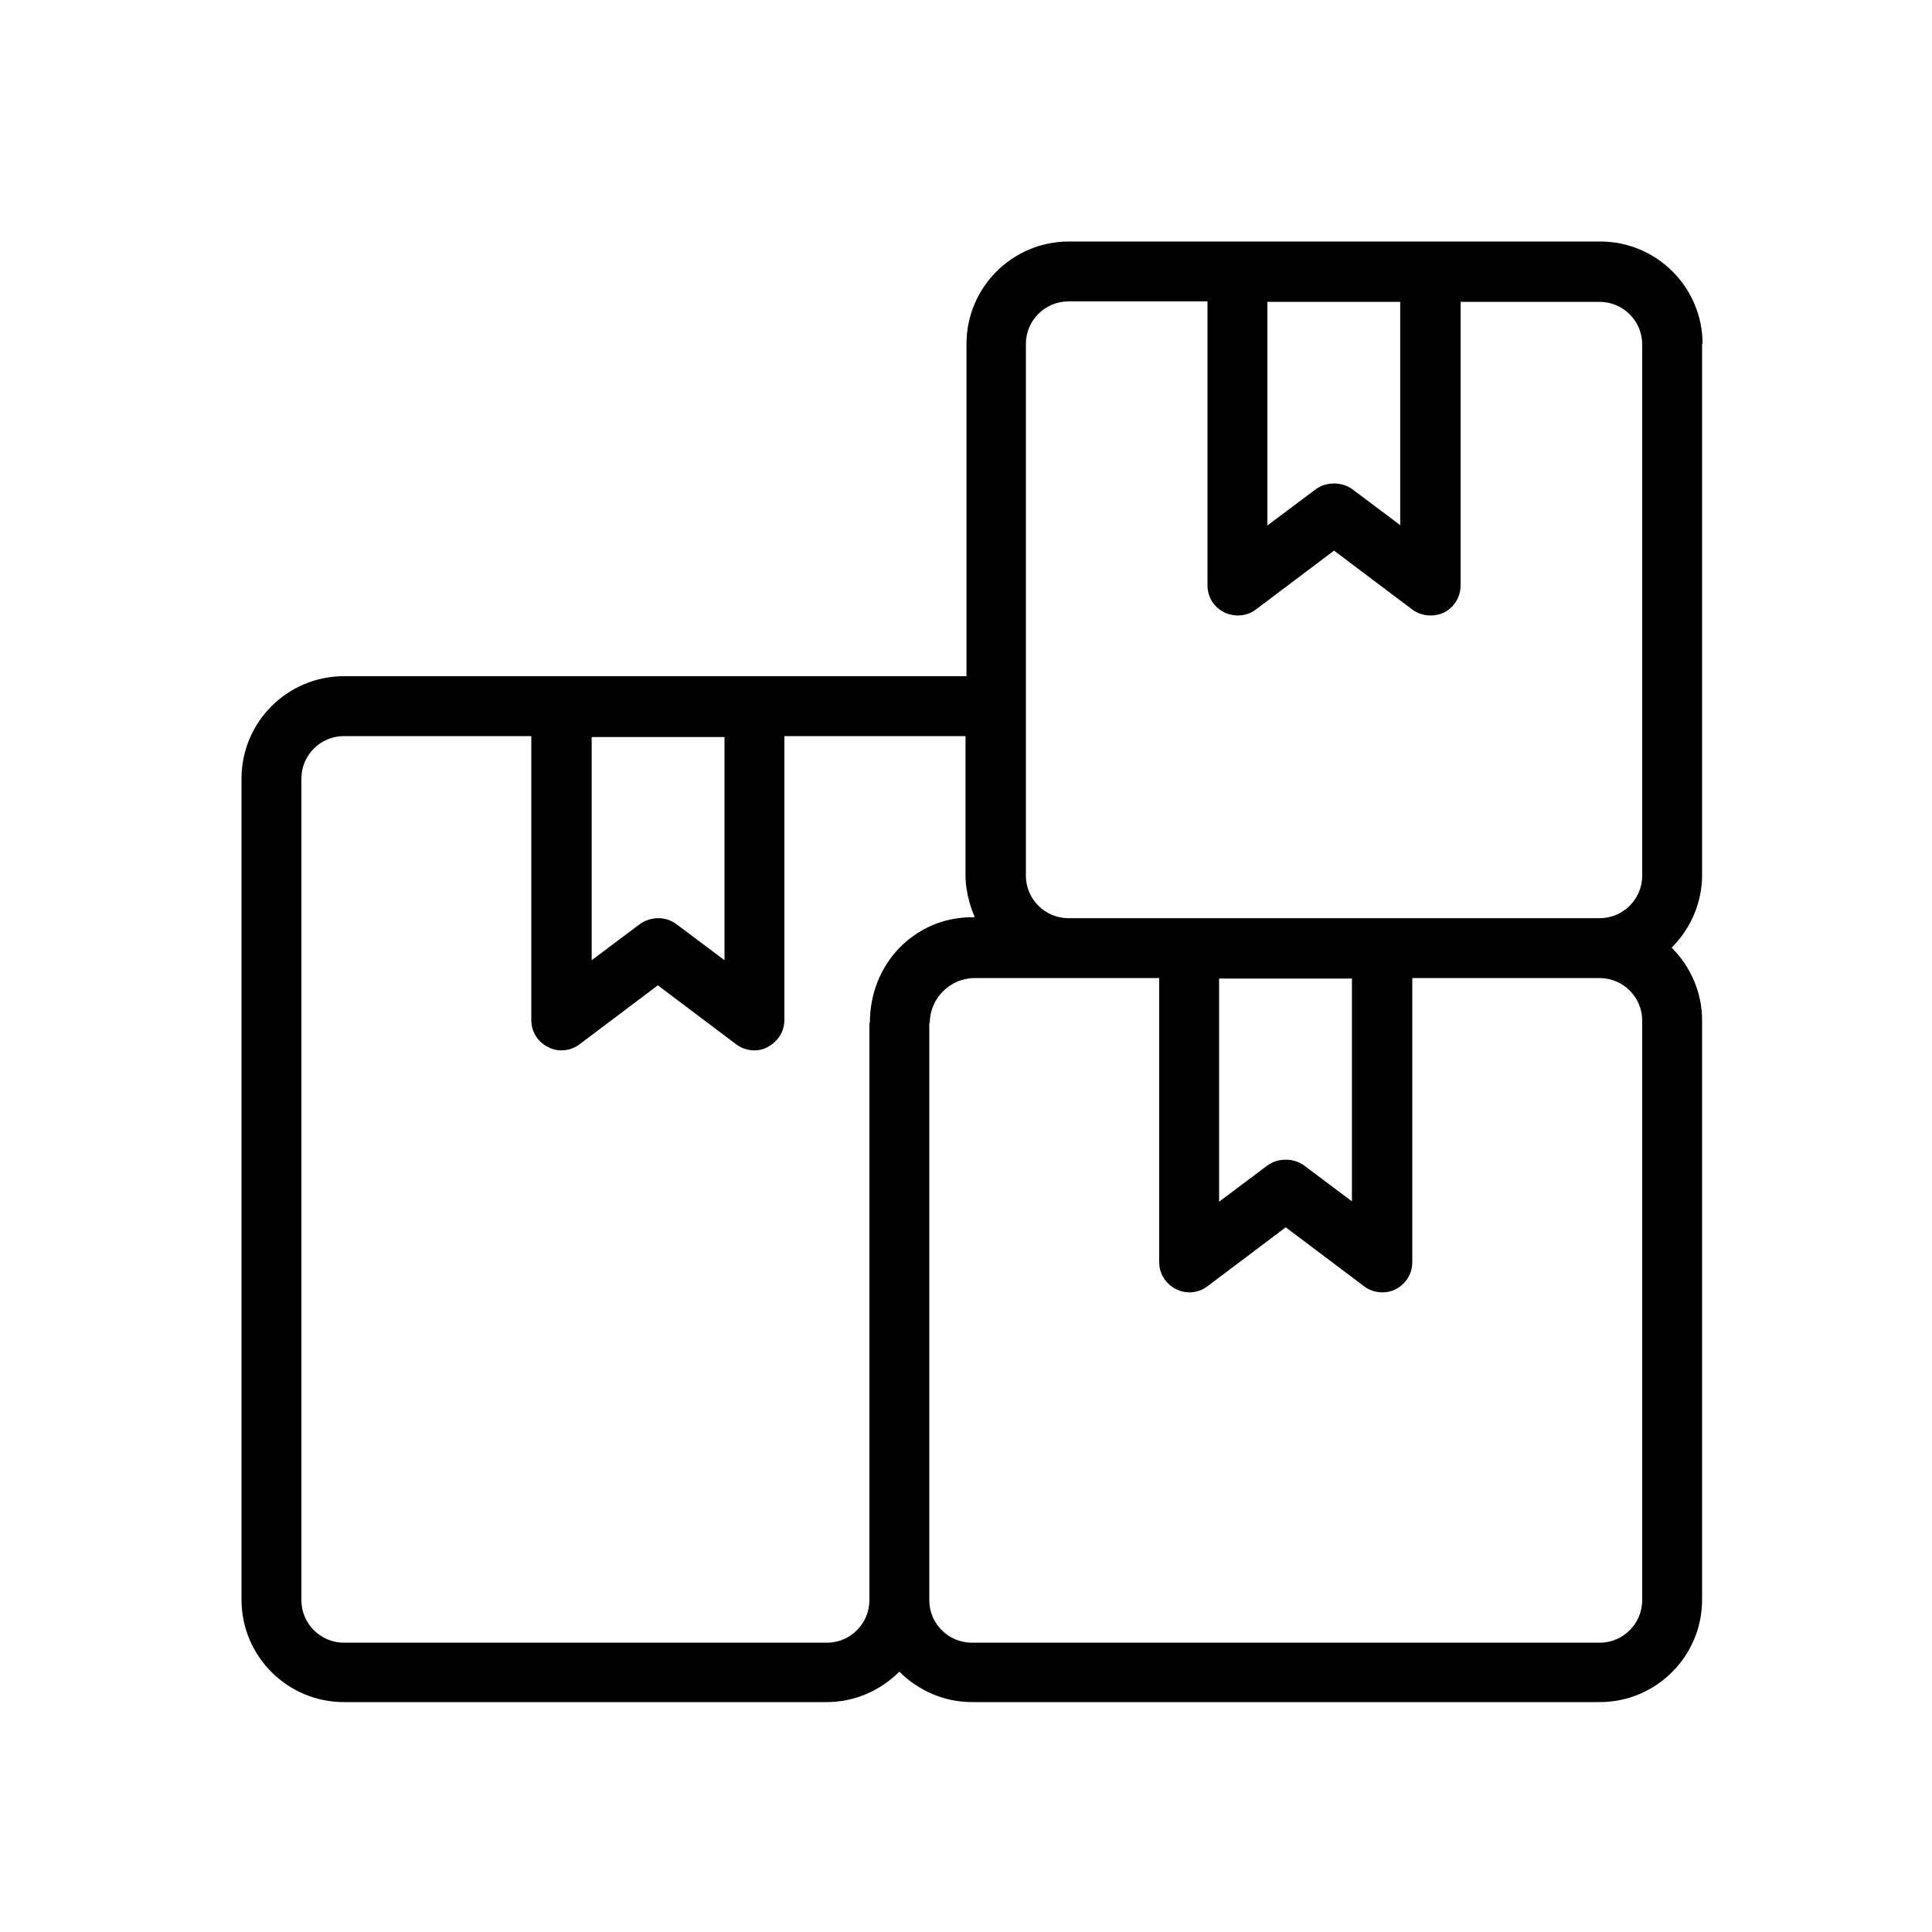 <svg width="40" height="40" viewBox="0 0 40 40" fill="none" xmlns="http://www.w3.org/2000/svg">
<path d="M35.25 7.12C35.25 5.95 34.3 5 33.13 5H22.13C20.96 5 20.01 5.95 20.01 7.12V14H7.12C5.95 14 5 14.95 5 16.12V33.12C5 34.29 5.95 35.24 7.12 35.24H17.12C17.68 35.24 18.22 35.01 18.62 34.61C19.02 35.01 19.56 35.24 20.12 35.24H33.12C34.29 35.24 35.24 34.29 35.24 33.12V21.12C35.24 20.56 35.01 20.02 34.61 19.62C35.01 19.22 35.24 18.68 35.24 18.12V7.12H35.25ZM19.25 21.18C19.25 20.67 19.67 20.25 20.18 20.25H24V26.13C24 26.37 24.13 26.58 24.35 26.69C24.56 26.8 24.82 26.77 25 26.63L26.62 25.41L28.24 26.63C28.42 26.77 28.69 26.8 28.9 26.69C29.11 26.58 29.24 26.37 29.24 26.13V20.25H33.12C33.6 20.25 34 20.64 34 21.13V33.13C34 33.61 33.61 34.01 33.12 34.01H20.12C19.64 34.01 19.24 33.62 19.24 33.13V21.18H19.25ZM28 24.88L27 24.13C26.89 24.05 26.76 24.01 26.62 24.01C26.48 24.01 26.35 24.05 26.24 24.13L25.24 24.88V20.26H27.99V24.88H28ZM25.35 12.68C25.56 12.78 25.82 12.76 26 12.62L27.62 11.4L29.24 12.62C29.43 12.76 29.69 12.78 29.9 12.68C30.11 12.57 30.24 12.36 30.24 12.12V6.25H33.12C33.6 6.25 34 6.64 34 7.13V18.13C34 18.61 33.61 19.01 33.12 19.01H22.12C21.64 19.01 21.24 18.62 21.24 18.13V7.12C21.24 6.64 21.63 6.24 22.12 6.24H25V12.12C25 12.36 25.13 12.57 25.35 12.68ZM29 10.88L28 10.13C27.89 10.05 27.76 10.01 27.62 10.01C27.48 10.01 27.35 10.05 27.24 10.13L26.24 10.88V6.25H28.99V10.87L29 10.88ZM18 21.18V33.13C18 33.61 17.61 34.01 17.12 34.01H7.12C6.64 34.01 6.24 33.62 6.24 33.13V16.12C6.24 15.64 6.63 15.24 7.12 15.24H11V21.12C11 21.36 11.13 21.57 11.35 21.68C11.56 21.79 11.82 21.76 12 21.62L13.62 20.4L15.24 21.62C15.42 21.76 15.69 21.79 15.89 21.68C16.1 21.57 16.24 21.36 16.24 21.12V15.24H19.99V18.12C19.99 18.24 20 18.36 20.03 18.5C20.03 18.53 20.04 18.56 20.05 18.59C20.08 18.73 20.12 18.84 20.17 18.96C20.17 18.97 20.17 18.98 20.19 18.99H20.13C18.94 18.99 18.01 19.95 18.01 21.17L18 21.18ZM15 19.88L14 19.13C13.89 19.05 13.76 19.01 13.63 19.01C13.5 19.01 13.36 19.05 13.25 19.13L12.25 19.88V15.26H15V19.88Z" fill="black"/>
</svg>
